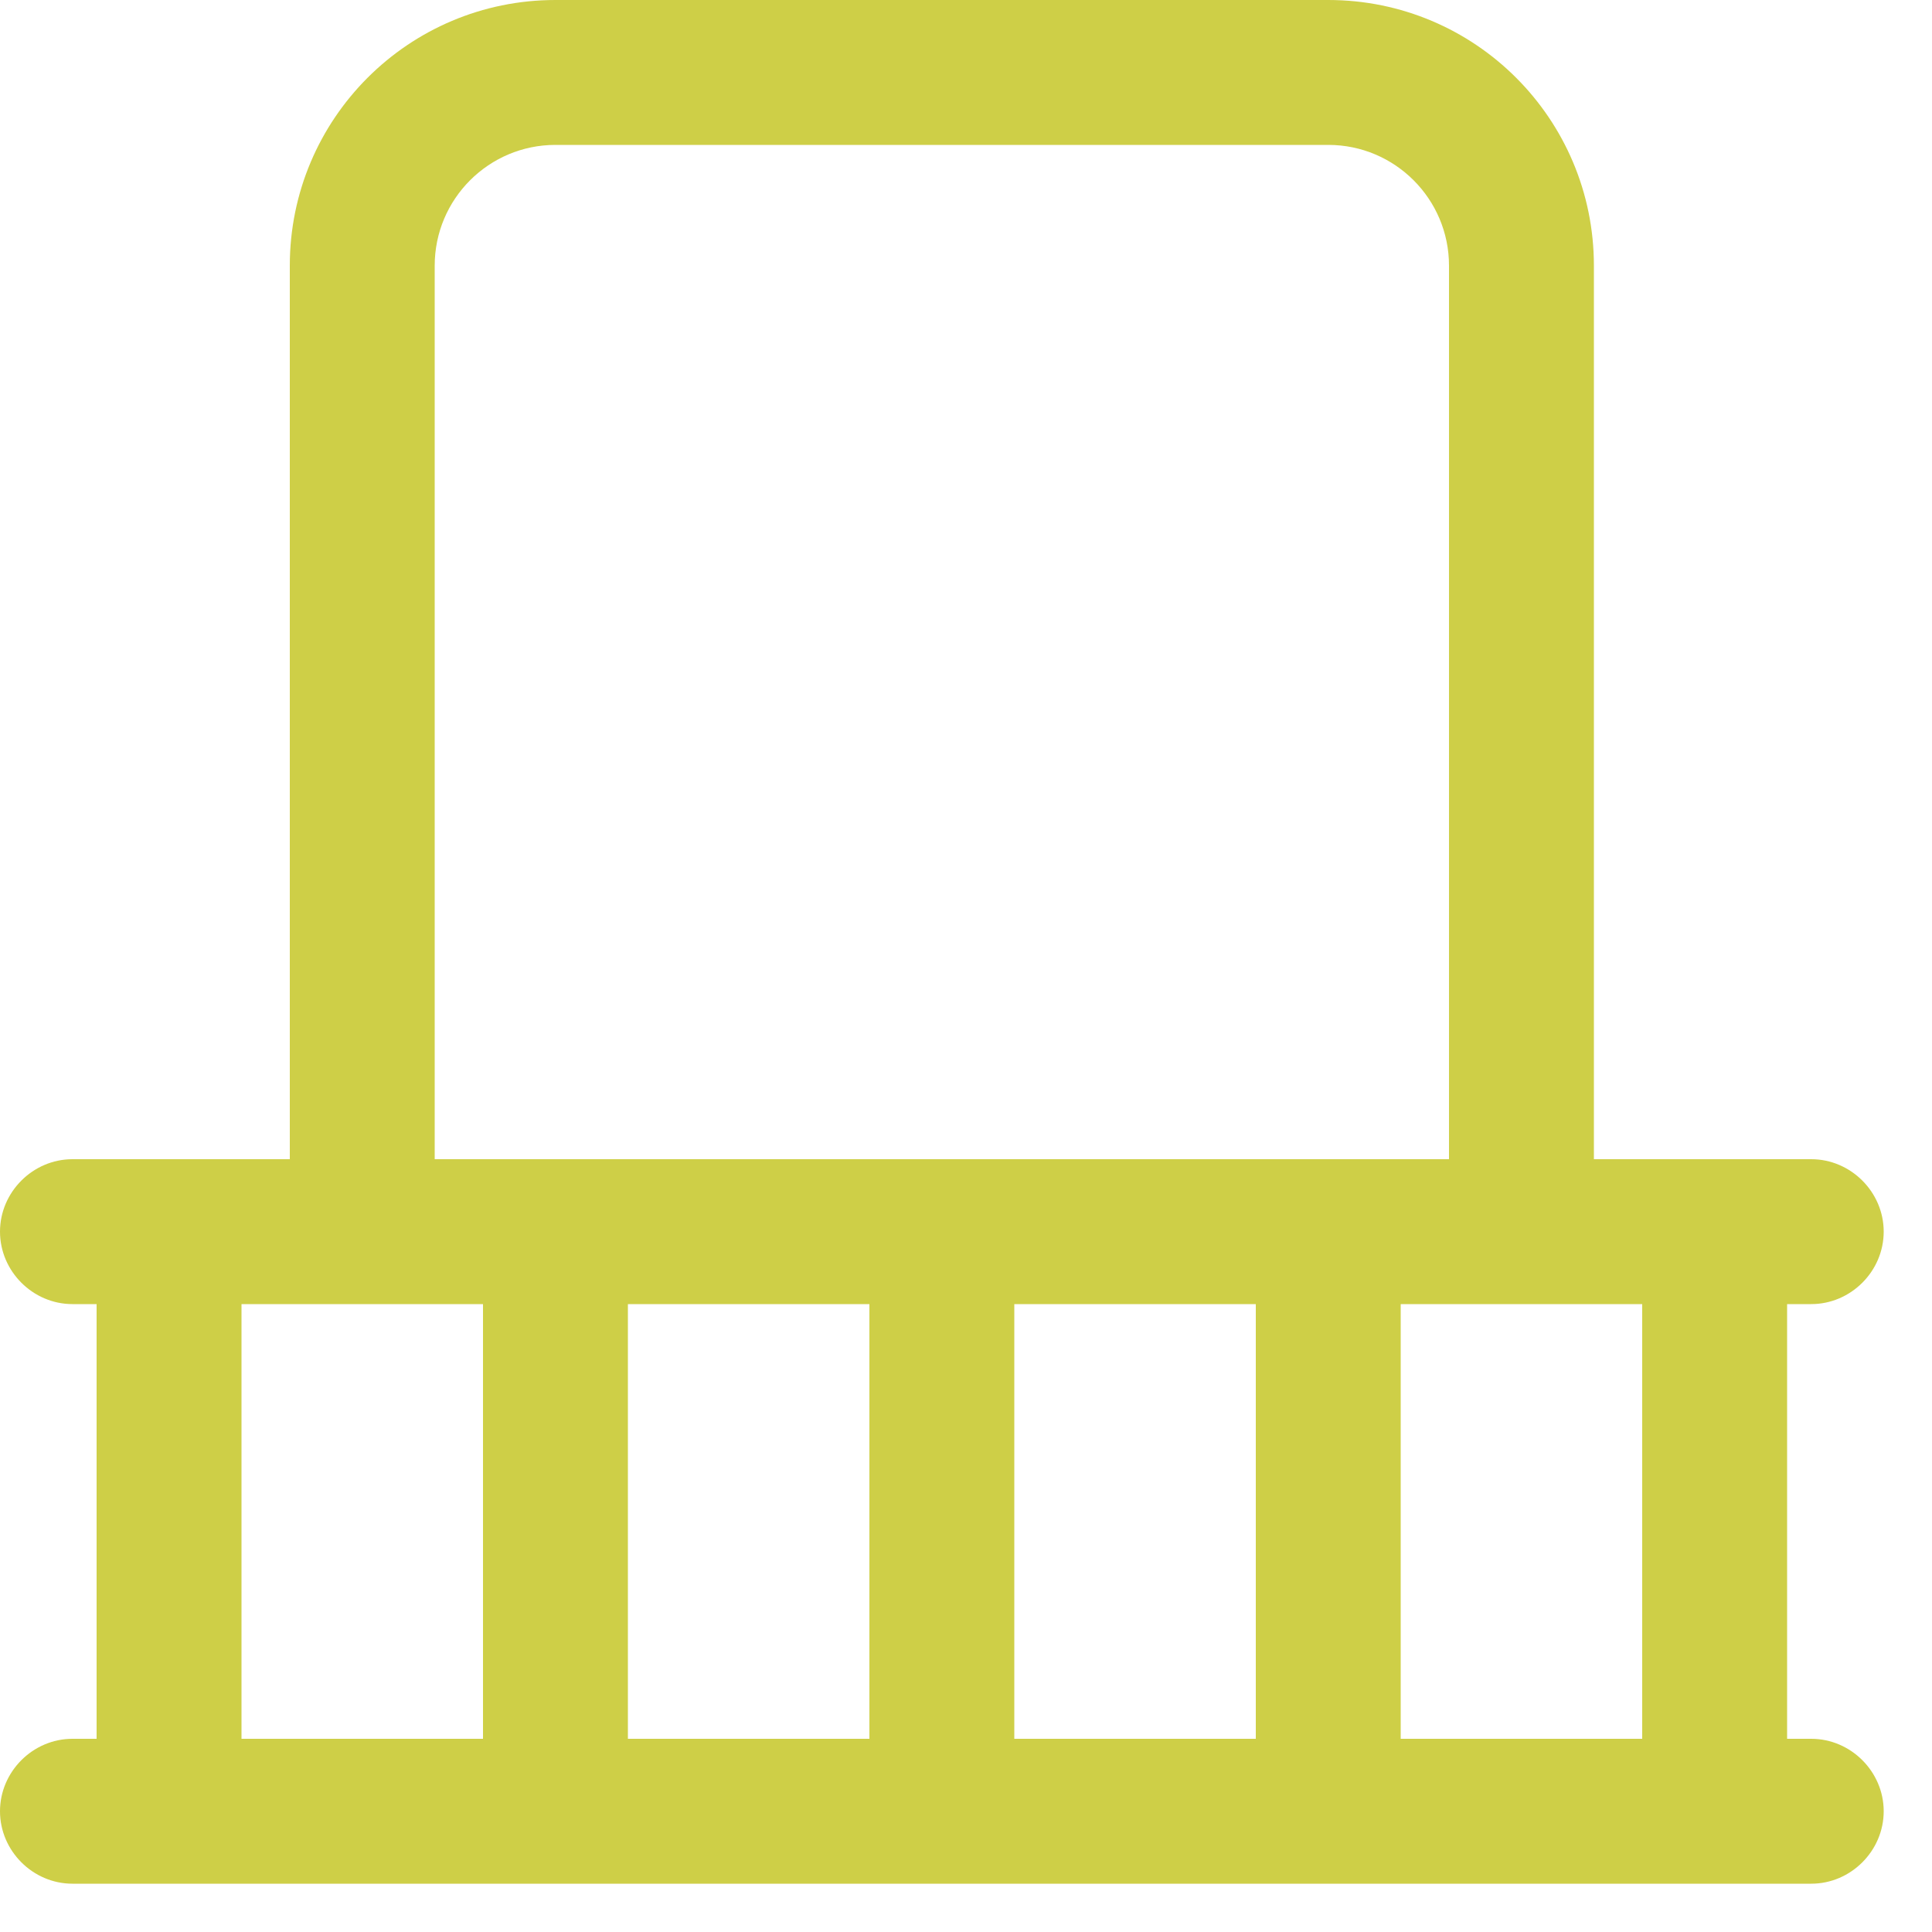 <?xml version="1.0" encoding="UTF-8"?> <svg xmlns="http://www.w3.org/2000/svg" fill="none" height="20" viewBox="0 0 20 20" width="20"><path d="m18.75 18h-.25v-4.5h.25c.41 0 .75-.34.75-.75s-.34-.75-.75-.75h-2.25v-9.25c0-1.52-1.23-2.75-2.75-2.75h-8c-1.52 0-2.75 1.23-2.75 2.75v9.25h-2.25c-.41 0-.75.34-.75.75s.34.75.75.75h.25v4.5h-.25c-.41 0-.75.34-.75.75s.34.75.75.75h18c.41 0 .75-.34.75-.75s-.34-.75-.75-.75zm-14.25-15.25c0-.69.56-1.25 1.25-1.25h8c.69 0 1.25.56 1.25 1.25v9.25h-10.5zm.5 15.25h-2.5v-4.5h2.5zm4 0h-2.5v-4.5h2.5zm4 0h-2.5v-4.5h2.5zm4 0h-2.5v-4.5h2.5z" fill="#cecf47"></path></svg> 